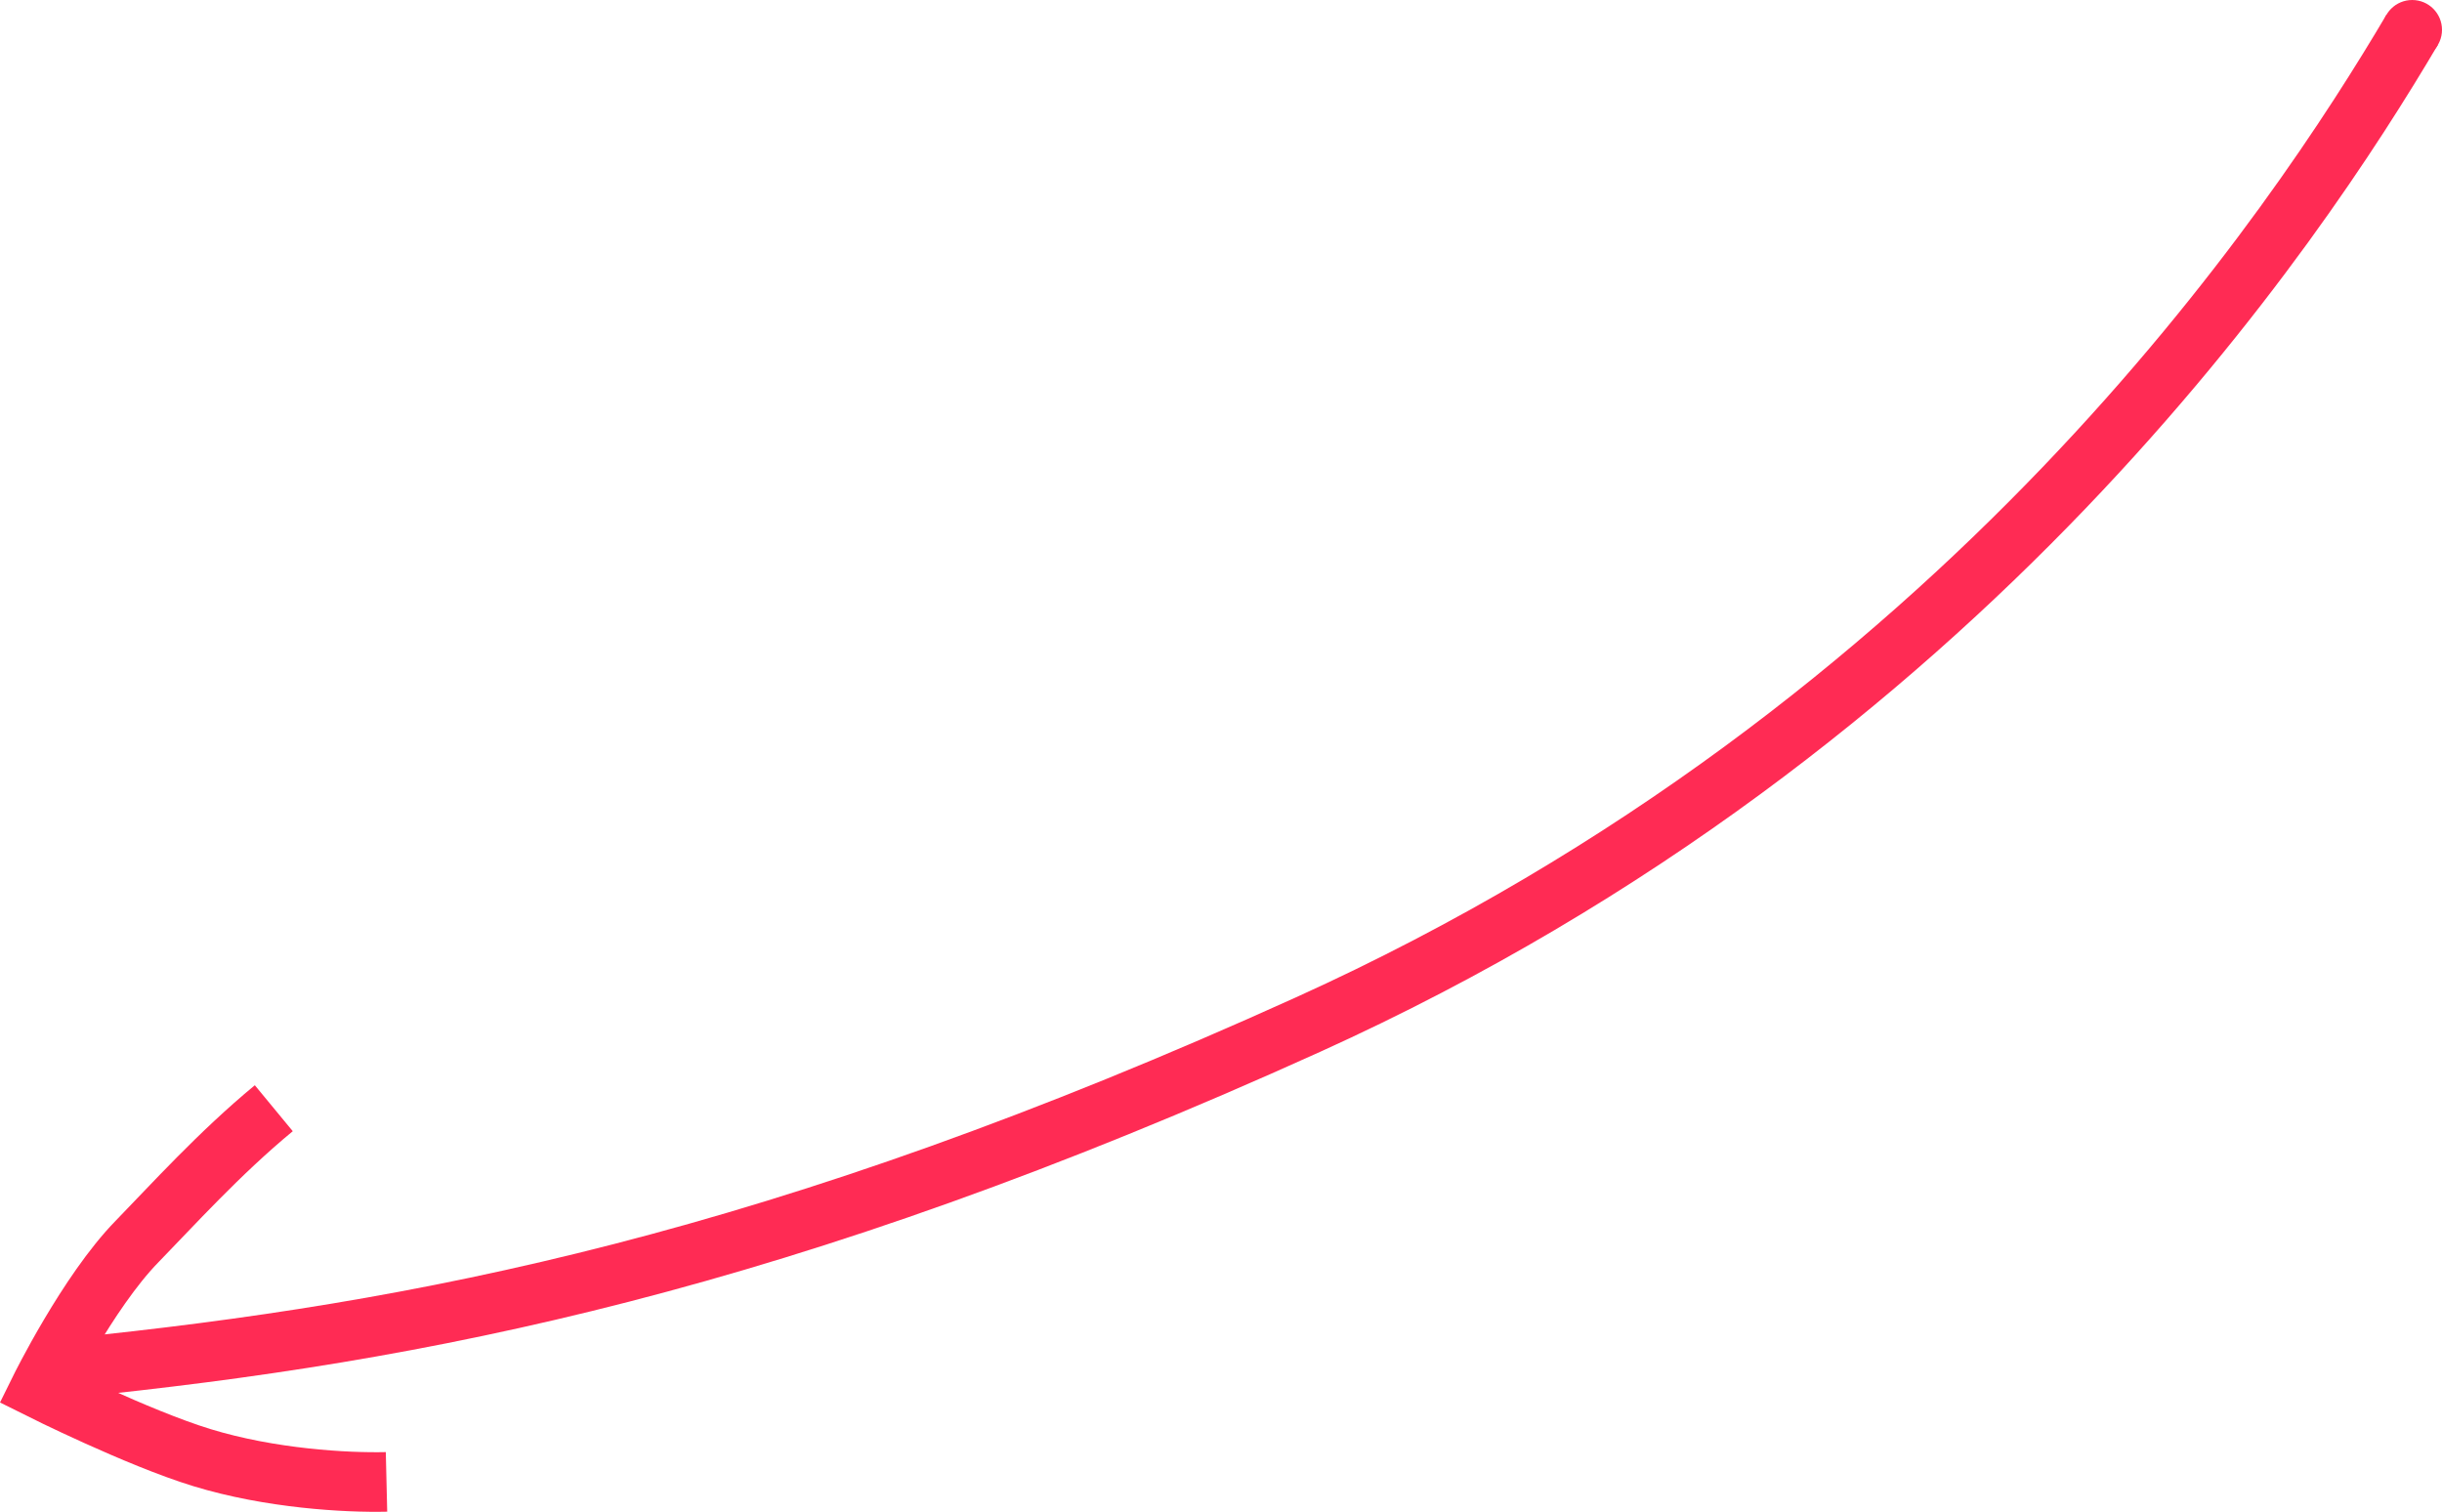 <svg xmlns="http://www.w3.org/2000/svg" id="Layer_1" data-name="Layer 1" viewBox="0 0 819.4 507.31"><defs><style>.cls-1{fill:none;stroke:#ff2b54;stroke-miterlimit:10;stroke-width:20px}</style></defs><circle cx="809.4" cy="10" r="10" fill="#ff2b54"/><path d="M91.87 371.88c-18.33 15.13-34.18 32.71-45.96 44.8-16.52 16.95-32.54 49.45-32.54 49.45s32.74 16.37 54.36 22.99c22.98 7.04 48.45 8.47 61.96 8.15" class="cls-1"/><path d="M23.94 459.01c116.85-11.92 237.3-34.75 414.98-115.2C659.56 243.92 771.1 74.82 809.39 9.99" class="cls-1"/></svg>